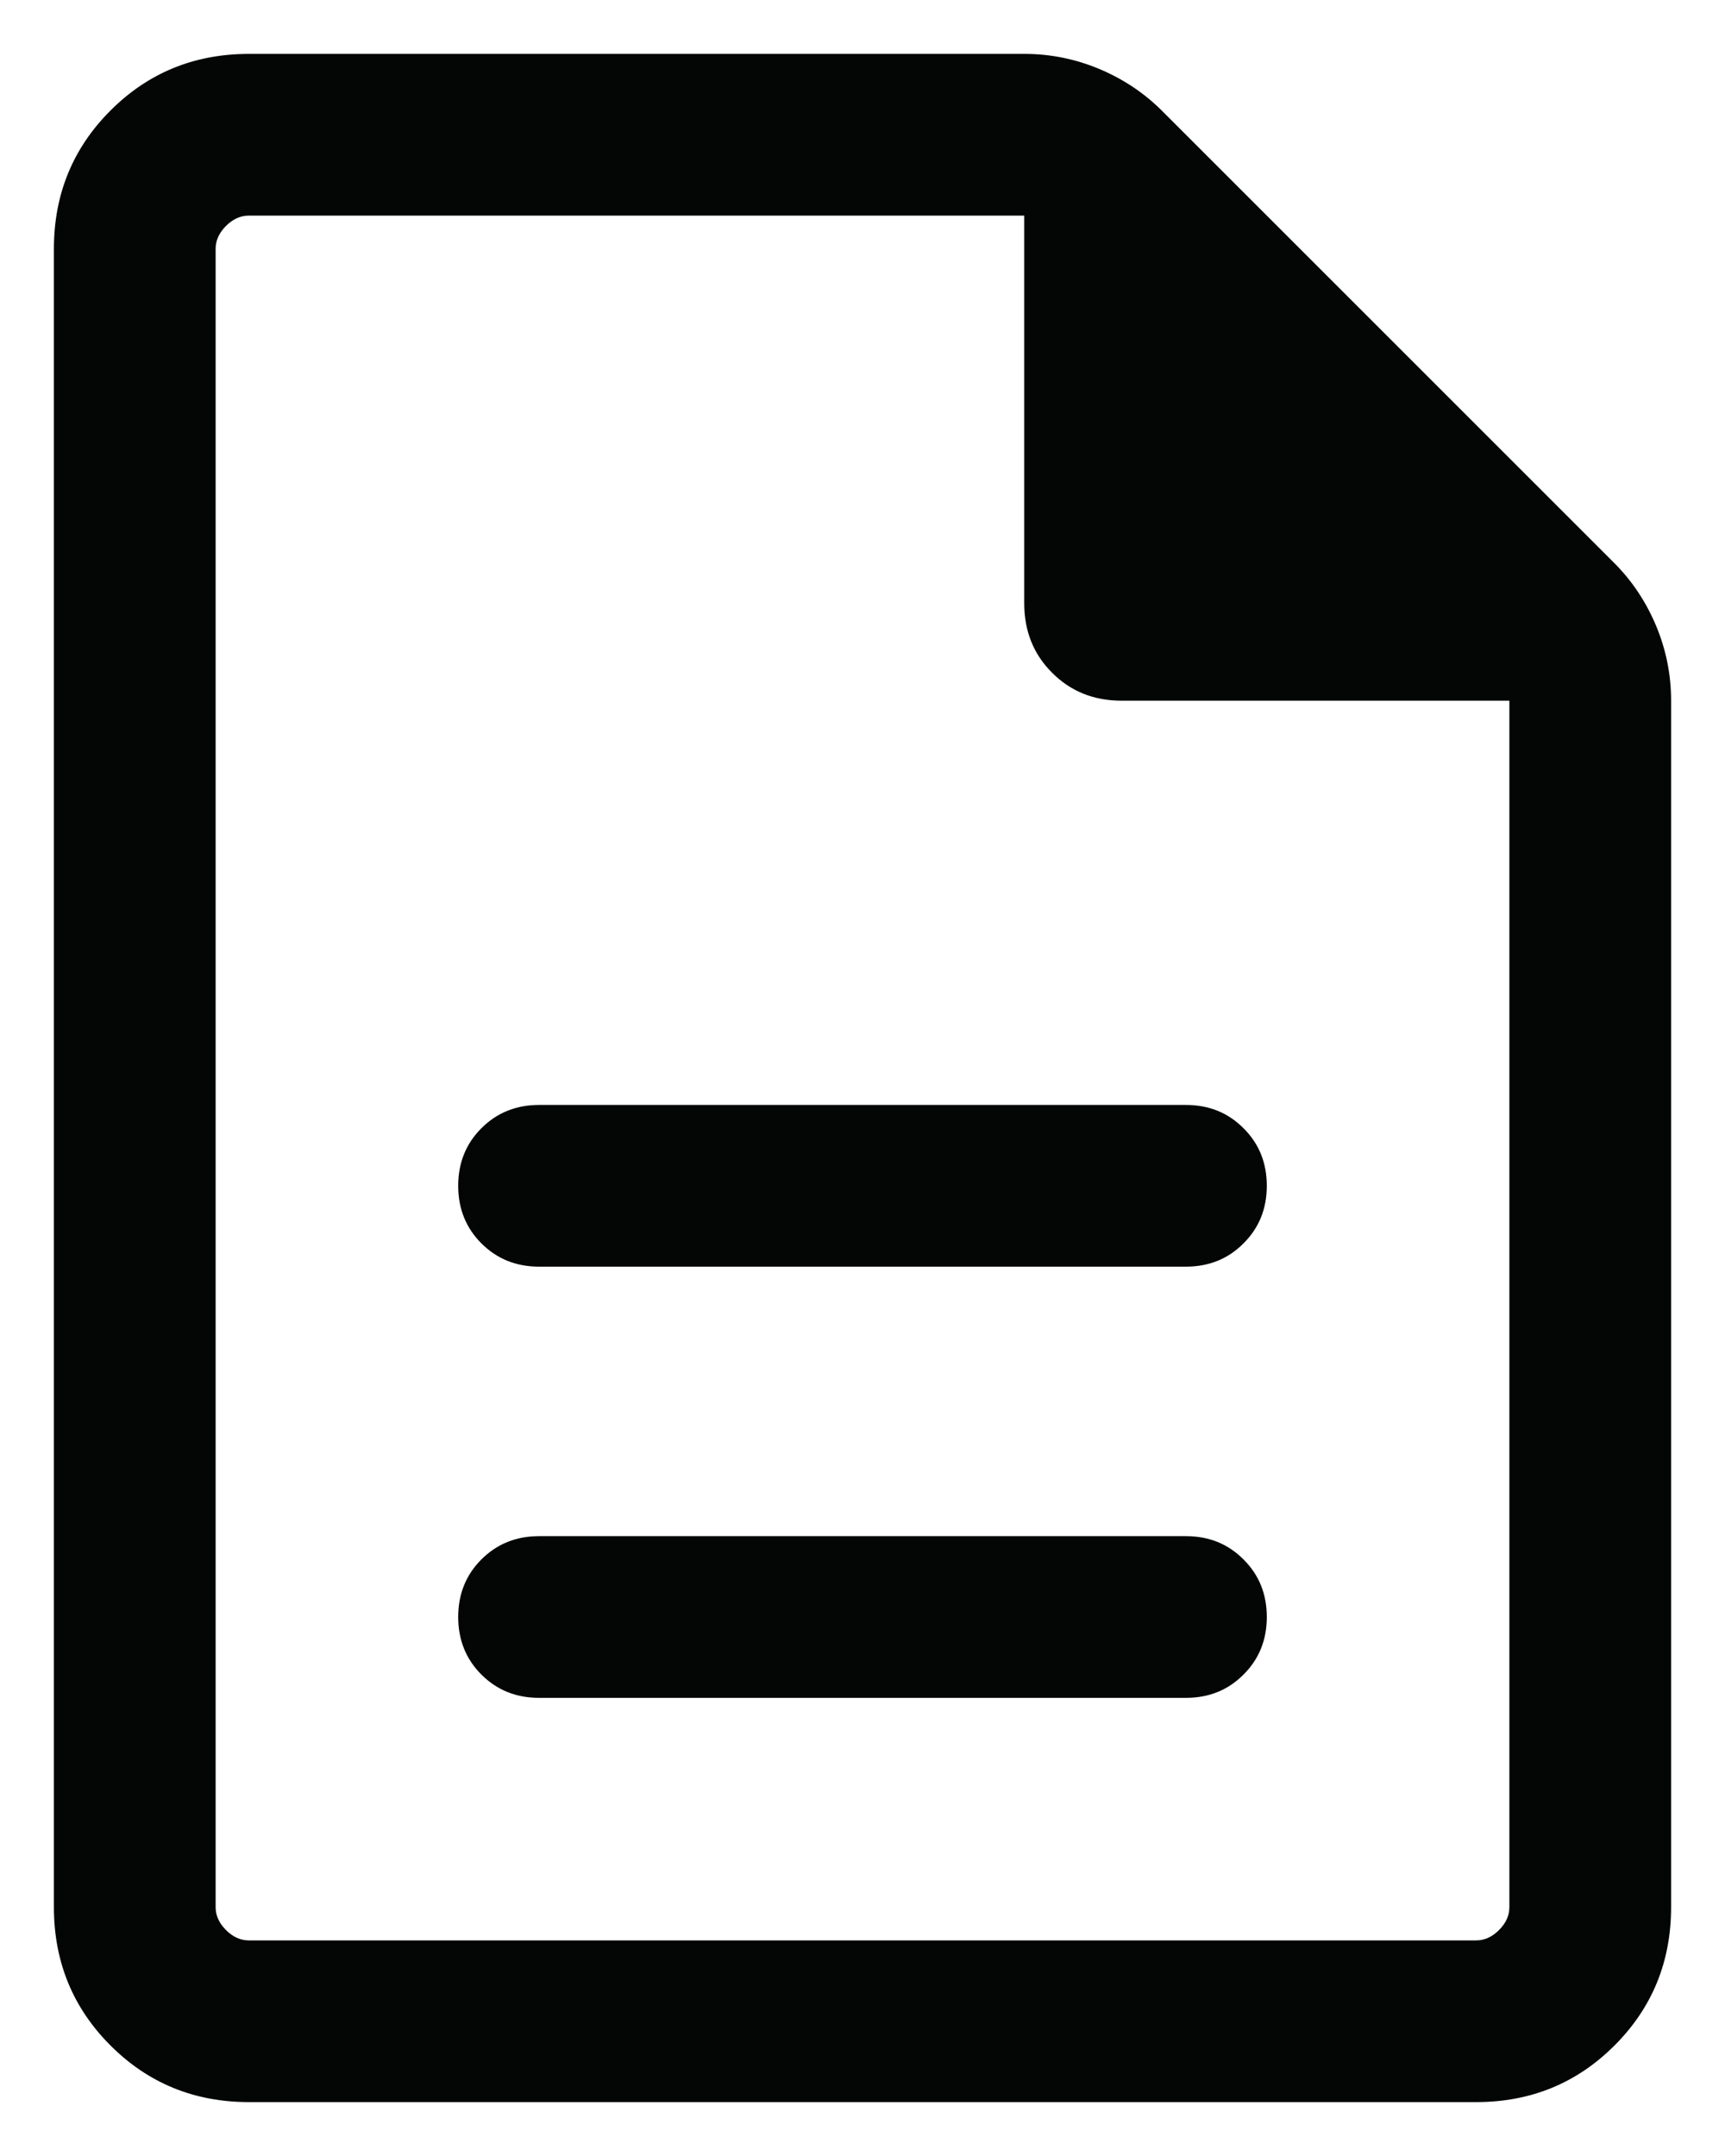 <svg width="16" height="20" viewBox="0 0 16 20" fill="none" xmlns="http://www.w3.org/2000/svg">
<path d="M5 15.75H11C11.213 15.75 11.391 15.678 11.534 15.534C11.678 15.391 11.75 15.213 11.75 15C11.75 14.787 11.678 14.609 11.534 14.466C11.391 14.322 11.213 14.25 11 14.25H5C4.787 14.25 4.609 14.322 4.465 14.466C4.322 14.609 4.25 14.787 4.25 15C4.25 15.213 4.322 15.391 4.465 15.534C4.609 15.678 4.787 15.75 5 15.75ZM5 11.75H11C11.213 11.75 11.391 11.678 11.534 11.534C11.678 11.391 11.75 11.213 11.75 11C11.75 10.787 11.678 10.609 11.534 10.466C11.391 10.322 11.213 10.25 11 10.25H5C4.787 10.25 4.609 10.322 4.465 10.466C4.322 10.609 4.25 10.787 4.25 11C4.25 11.213 4.322 11.391 4.465 11.534C4.609 11.678 4.787 11.75 5 11.75ZM2.308 19.5C1.803 19.5 1.375 19.325 1.025 18.975C0.675 18.625 0.5 18.197 0.5 17.692V2.308C0.5 1.803 0.675 1.375 1.025 1.025C1.375 0.675 1.803 0.5 2.308 0.5H9.502C9.743 0.5 9.975 0.547 10.197 0.64C10.42 0.734 10.613 0.863 10.777 1.027L14.973 5.223C15.137 5.387 15.266 5.58 15.36 5.803C15.453 6.025 15.5 6.257 15.5 6.498V17.692C15.5 18.197 15.325 18.625 14.975 18.975C14.625 19.325 14.197 19.5 13.692 19.5H2.308ZM9.5 5.596V2H2.308C2.231 2 2.16 2.032 2.096 2.096C2.032 2.16 2 2.231 2 2.308V17.692C2 17.769 2.032 17.84 2.096 17.904C2.16 17.968 2.231 18 2.308 18H13.692C13.769 18 13.84 17.968 13.904 17.904C13.968 17.84 14 17.769 14 17.692V6.5H10.404C10.146 6.5 9.931 6.414 9.759 6.241C9.586 6.069 9.5 5.854 9.5 5.596Z" fill="#040505"/>
</svg>
